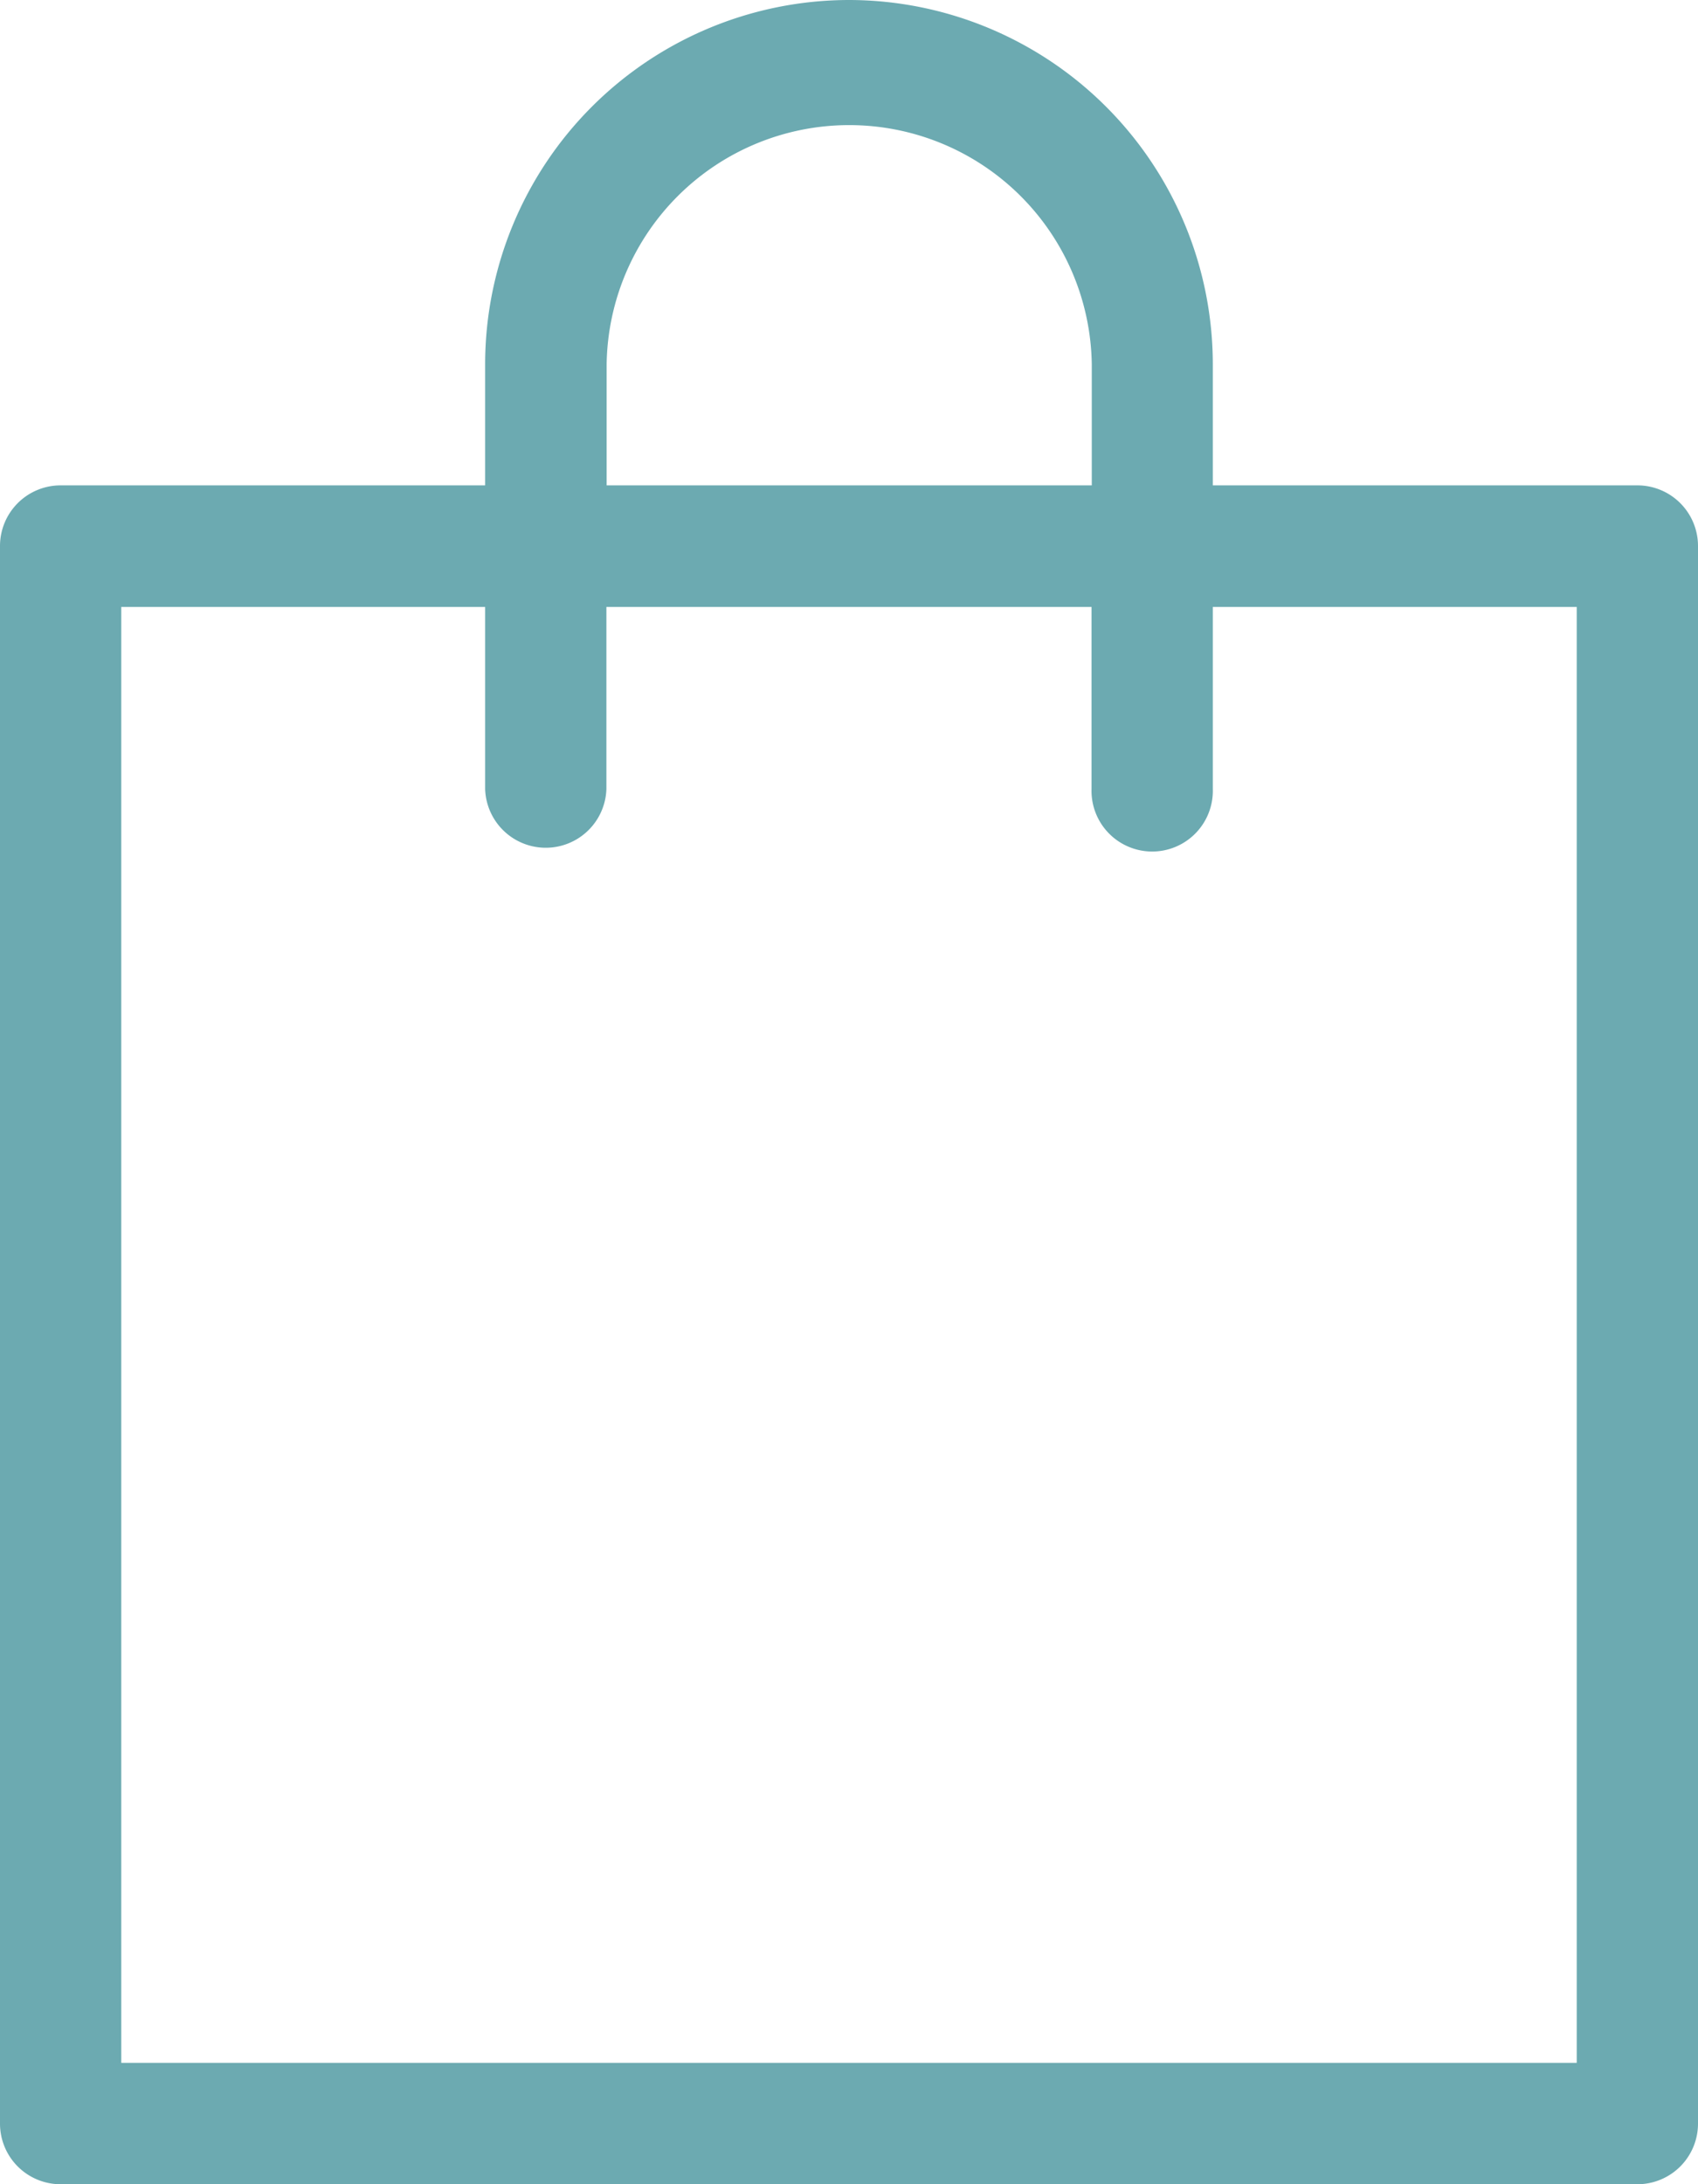 <svg xmlns="http://www.w3.org/2000/svg" width="28.83" height="37.067" viewBox="0 0 28.83 37.067">
  <g id="noun-bag-979318" transform="translate(-154 -28)">
    <path id="パス_347343" data-name="パス 347343" d="M168.415,28a6.185,6.185,0,0,0-6.178,6.178v2.059H155.03a1.029,1.029,0,0,0-1.03,1.03V64.038a1.029,1.029,0,0,0,1.03,1.03H181.8a1.029,1.029,0,0,0,1.03-1.03V37.267a1.029,1.029,0,0,0-1.03-1.03h-7.208V34.178A6.185,6.185,0,0,0,168.415,28ZM164.3,34.178a4.119,4.119,0,0,1,8.237,0v2.059H164.3ZM180.771,38.3V63.008H156.059V38.3h6.178v3.089a1.03,1.03,0,0,0,2.059,0V38.3h8.237v3.089a1.03,1.03,0,1,0,2.059,0V38.3Z" fill="#6caab1"/>
  </g>
</svg>
